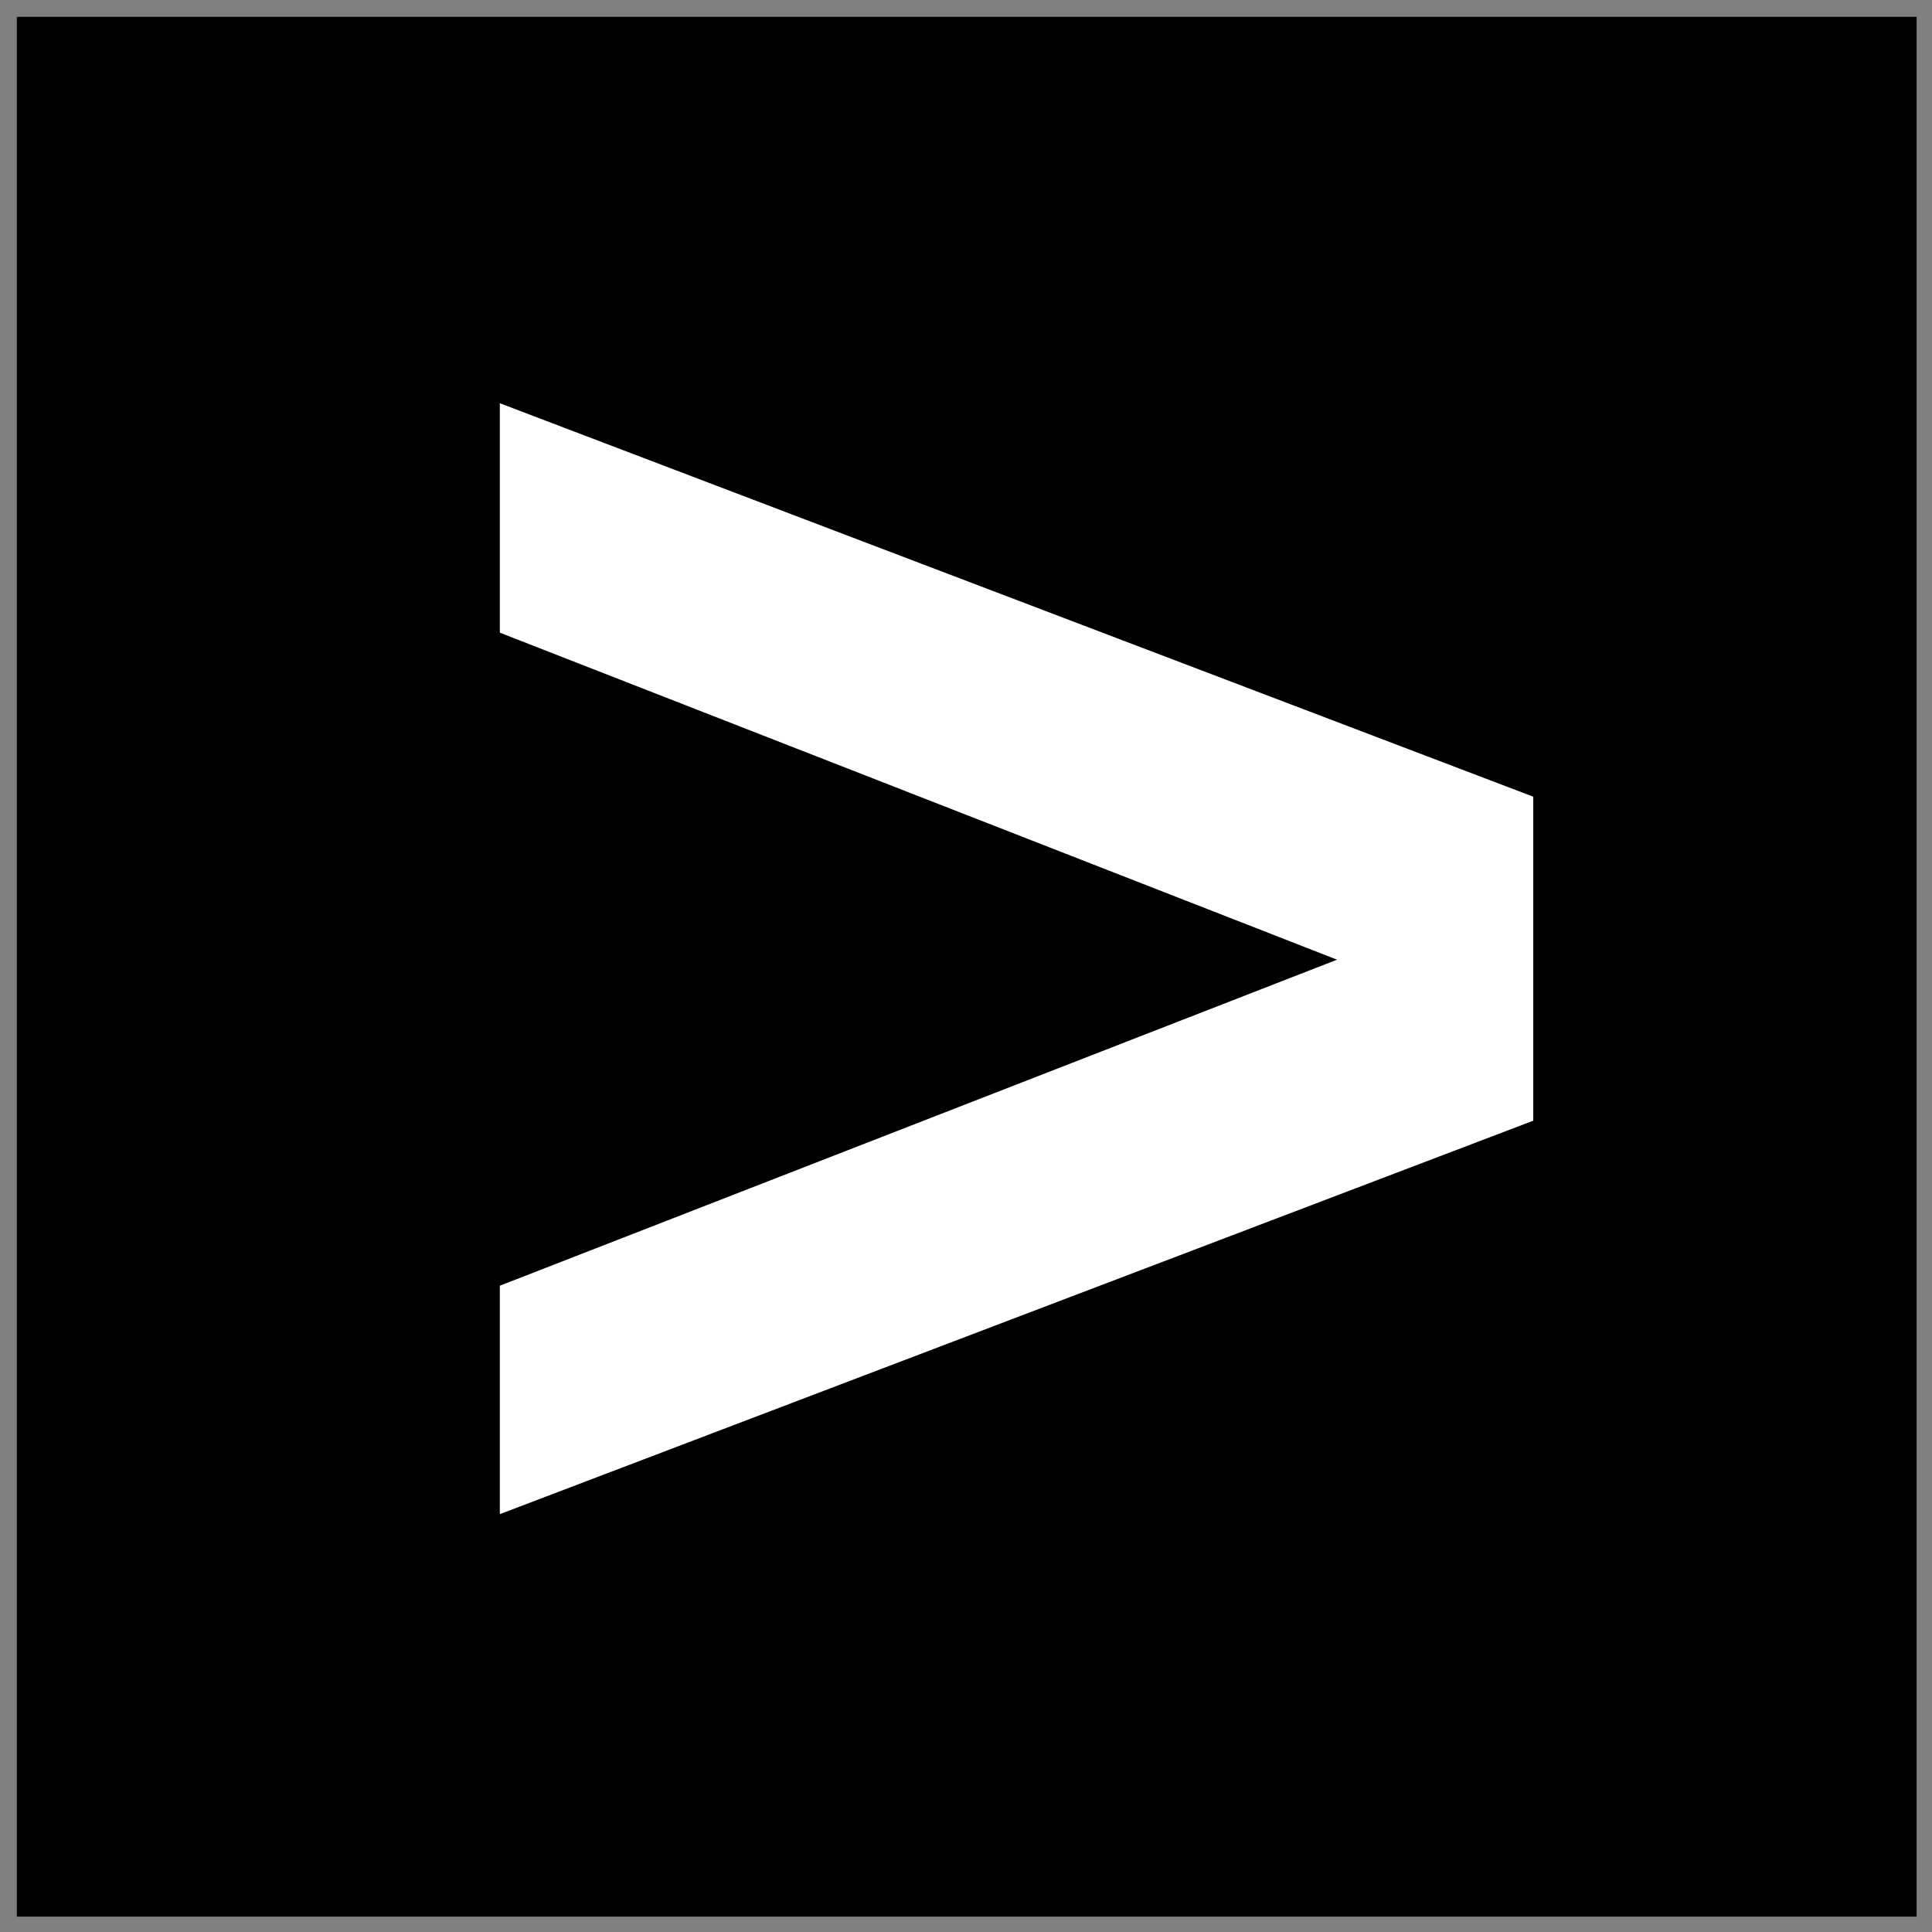 <?xml version="1.0" encoding="UTF-8"?> <svg xmlns="http://www.w3.org/2000/svg" width="60" height="60" viewBox="0 0 60 60" fill="none"><rect x="0" y="0" width="60" height="60" fill="#808080" stroke="none"/><rect x="0.523" y="0.523" width="59" height="59" fill="black"></rect><path d="M47.617 34.804L15.523 47.023L15.523 39.929L41.523 29.804L15.523 19.648V12.523L47.617 24.742V34.804Z" fill="white"></path></svg> 